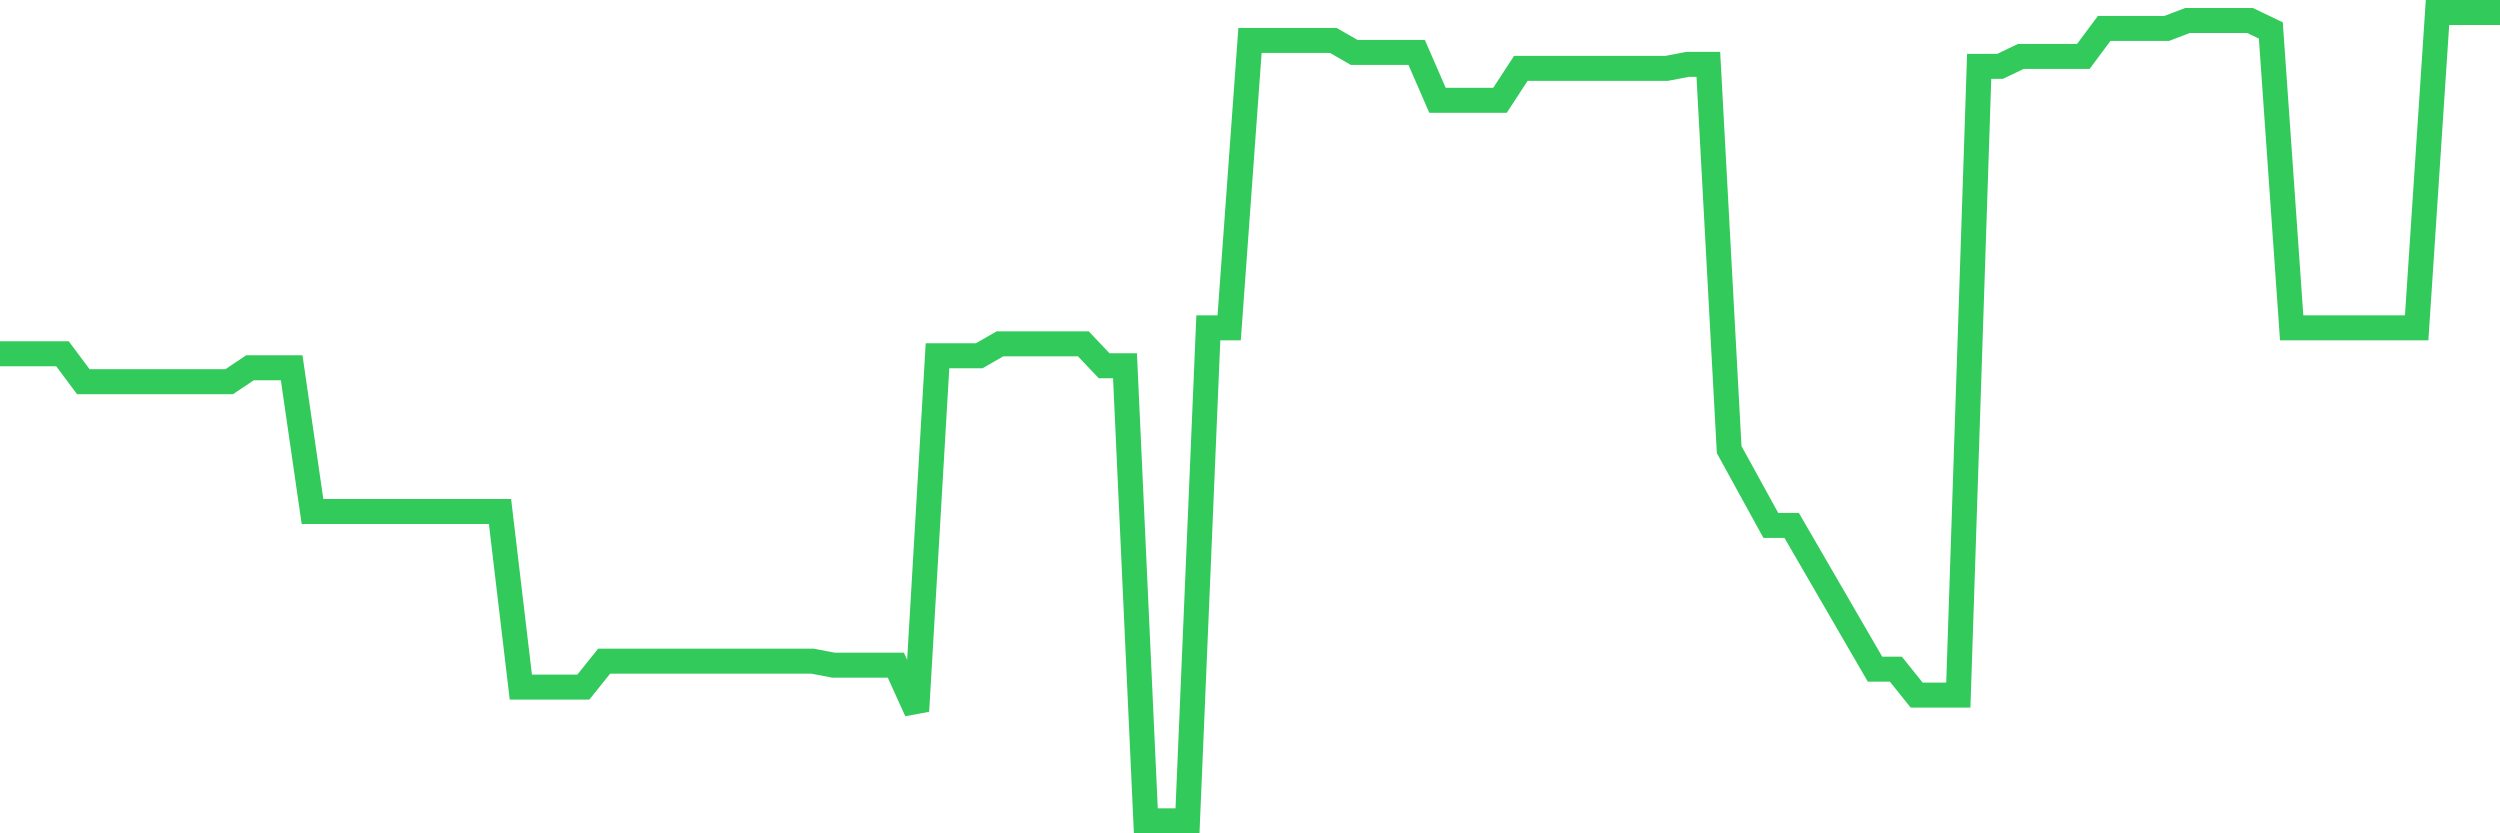 <svg
  xmlns="http://www.w3.org/2000/svg"
  xmlns:xlink="http://www.w3.org/1999/xlink"
  width="120"
  height="40"
  viewBox="0 0 120 40"
  preserveAspectRatio="none"
>
  <polyline
    points="0,16.982 1,16.982 2,16.982 3,16.982 4,18.323 5,18.323 6,18.323 7,18.323 8,18.323 9,18.323 10,18.323 11,18.323 12,17.653 13,17.653 14,17.653 15,24.551 16,24.551 17,24.551 18,24.551 19,24.551 20,24.551 21,24.551 22,24.551 23,24.551 24,24.551 25,32.981 26,32.981 27,32.981 28,32.981 29,31.736 30,31.736 31,31.736 32,31.736 33,31.736 34,31.736 35,31.736 36,31.736 37,31.736 38,31.736 39,31.736 40,31.927 41,31.927 42,31.927 43,31.927 44,34.131 45,17.078 46,17.078 47,17.078 48,16.503 49,16.503 50,16.503 51,16.503 52,16.503 53,17.557 54,17.557 55,39.4 56,39.4 57,39.4 58,15.737 59,15.737 60,1.941 61,1.941 62,1.941 63,1.941 64,1.941 65,2.516 66,2.516 67,2.516 68,2.516 69,4.815 70,4.815 71,4.815 72,4.815 73,3.282 74,3.282 75,3.282 76,3.282 77,3.282 78,3.282 79,3.282 80,3.282 81,3.091 82,3.091 83,21.581 84,23.401 85,25.221 86,25.221 87,26.946 88,28.67 89,30.395 90,32.119 91,32.119 92,33.364 93,33.364 94,33.364 95,3.187 96,3.187 97,2.708 98,2.708 99,2.708 100,2.708 101,1.366 102,1.366 103,1.366 104,1.366 105,0.983 106,0.983 107,0.983 108,0.983 109,1.462 110,15.737 111,15.737 112,15.737 113,15.737 114,15.737 115,15.737 116,15.737 117,0.6 118,0.6 119,0.6 120,0.6"
    fill="none"
    stroke="#32ca5b"
    stroke-width="1.2"
  >
  </polyline>
</svg>